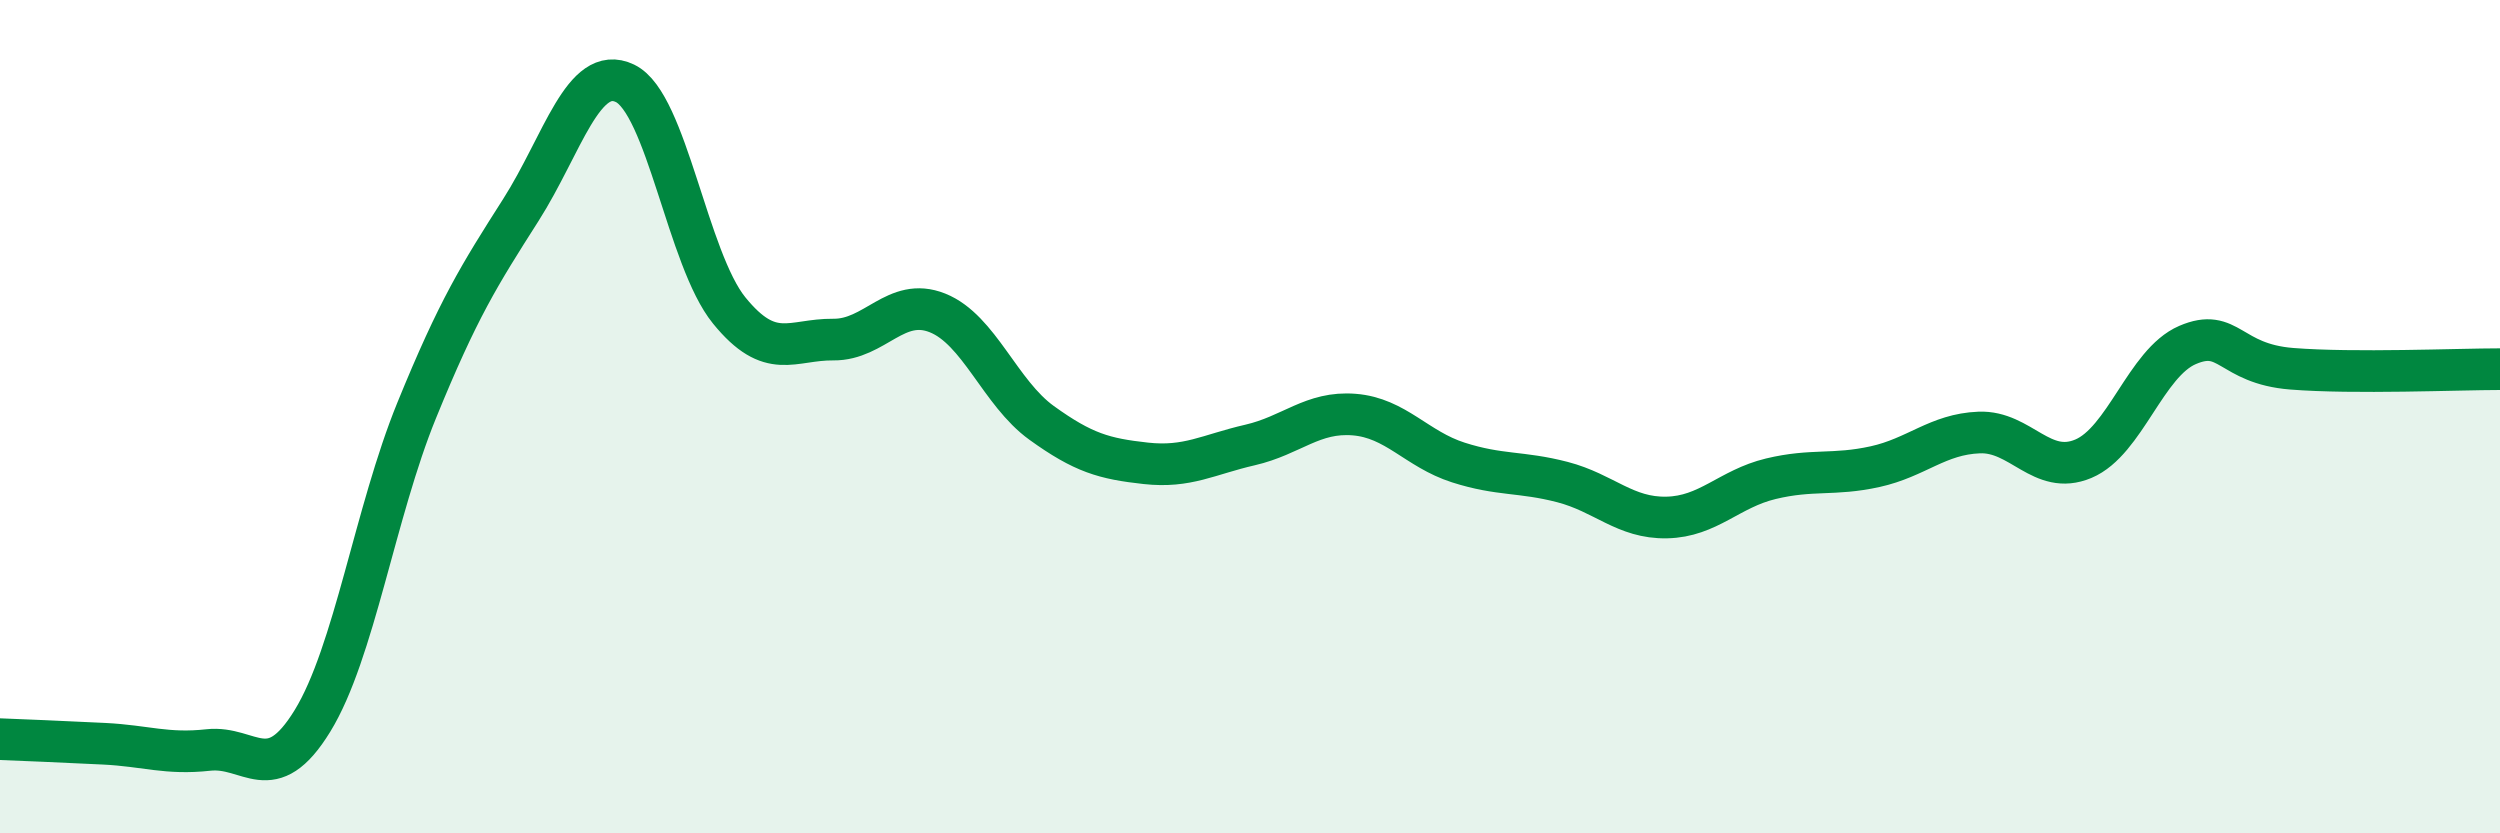 
    <svg width="60" height="20" viewBox="0 0 60 20" xmlns="http://www.w3.org/2000/svg">
      <path
        d="M 0,17.74 C 0.5,17.76 1.5,17.8 2.5,17.85 C 3.5,17.9 4,18.11 5,18 C 6,17.89 6.5,18.93 7.5,17.3 C 8.5,15.67 9,12.3 10,9.85 C 11,7.4 11.5,6.61 12.5,5.04 C 13.5,3.47 14,1.52 15,2 C 16,2.48 16.5,6.22 17.5,7.45 C 18.5,8.68 19,8.14 20,8.15 C 21,8.16 21.5,7.11 22.5,7.51 C 23.5,7.91 24,9.43 25,10.15 C 26,10.87 26.5,11.01 27.5,11.12 C 28.5,11.23 29,10.91 30,10.68 C 31,10.45 31.5,9.87 32.5,9.95 C 33.5,10.03 34,10.78 35,11.1 C 36,11.42 36.5,11.31 37.5,11.57 C 38.5,11.83 39,12.44 40,12.42 C 41,12.4 41.5,11.73 42.5,11.49 C 43.5,11.25 44,11.42 45,11.2 C 46,10.98 46.5,10.42 47.5,10.38 C 48.5,10.34 49,11.43 50,11.01 C 51,10.59 51.5,8.71 52.5,8.28 C 53.5,7.85 53.5,8.73 55,8.85 C 56.5,8.97 59,8.86 60,8.86L60 20L0 20Z"
        fill="#008740"
        opacity="0.1"
        stroke-linecap="round"
        stroke-linejoin="round"
      />
      <path
        d="M 0,17.74 C 0.5,17.76 1.5,17.8 2.5,17.85 C 3.5,17.9 4,18.11 5,18 C 6,17.89 6.5,18.93 7.5,17.3 C 8.5,15.67 9,12.3 10,9.85 C 11,7.4 11.5,6.61 12.5,5.04 C 13.5,3.47 14,1.52 15,2 C 16,2.48 16.5,6.22 17.5,7.45 C 18.5,8.68 19,8.14 20,8.15 C 21,8.16 21.5,7.11 22.5,7.51 C 23.5,7.91 24,9.43 25,10.15 C 26,10.87 26.5,11.01 27.5,11.12 C 28.5,11.23 29,10.91 30,10.68 C 31,10.45 31.5,9.87 32.5,9.95 C 33.5,10.03 34,10.78 35,11.1 C 36,11.42 36.5,11.31 37.5,11.57 C 38.5,11.83 39,12.44 40,12.42 C 41,12.4 41.5,11.73 42.5,11.49 C 43.5,11.25 44,11.42 45,11.2 C 46,10.98 46.5,10.42 47.5,10.38 C 48.5,10.34 49,11.43 50,11.01 C 51,10.59 51.5,8.71 52.5,8.28 C 53.5,7.85 53.5,8.73 55,8.85 C 56.5,8.97 59,8.86 60,8.86"
        stroke="#008740"
        stroke-width="1"
        fill="none"
        stroke-linecap="round"
        stroke-linejoin="round"
      />
    </svg>
  